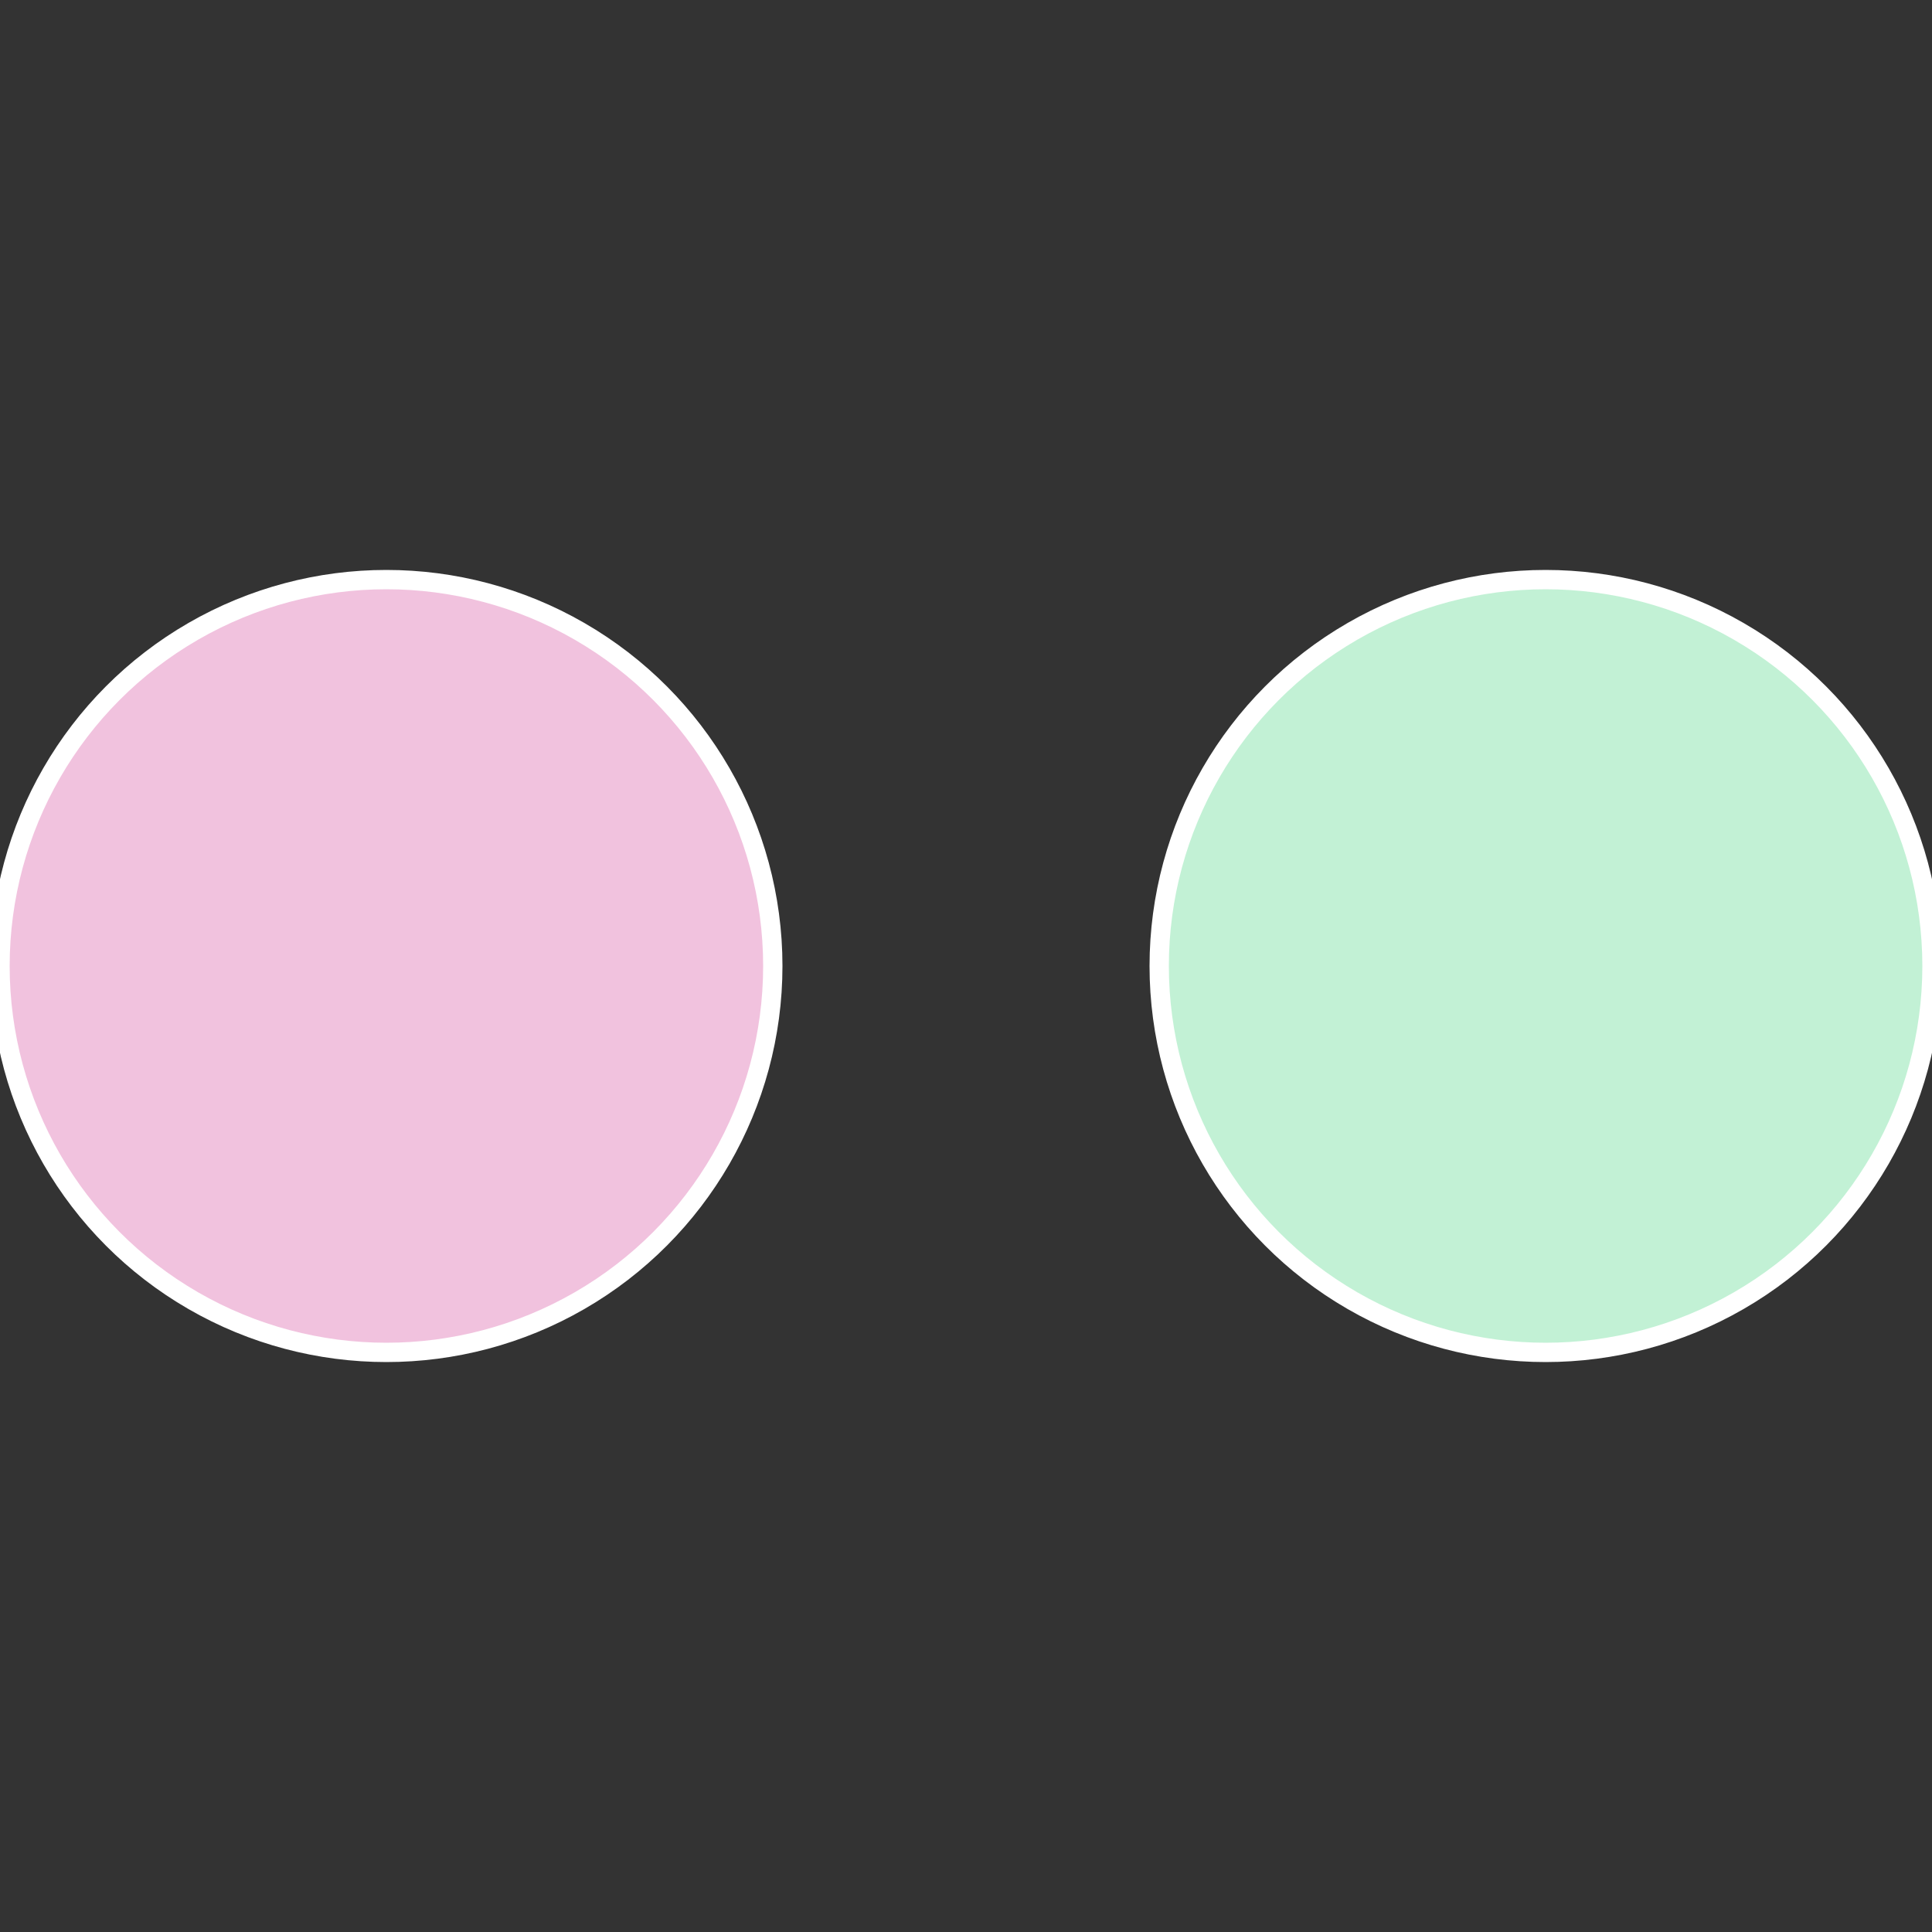 <?xml version="1.0" standalone="no"?>
<svg width="500" height="500" viewBox="-1 -1 2 2" xmlns="http://www.w3.org/2000/svg">
 
                <rect x="-1" y="-1" width="2" height="2" fill="#333333" stroke="none"/>
 
                <circle cx="0.6" cy="0" r="0.4" fill="#c2f1d5" stroke="#fff" stroke-width="1%" />
             
                <circle cx="-0.6" cy="7.3478807948841E-17" r="0.4" fill="#f1c2de" stroke="#fff" stroke-width="1%" />
            </svg>
